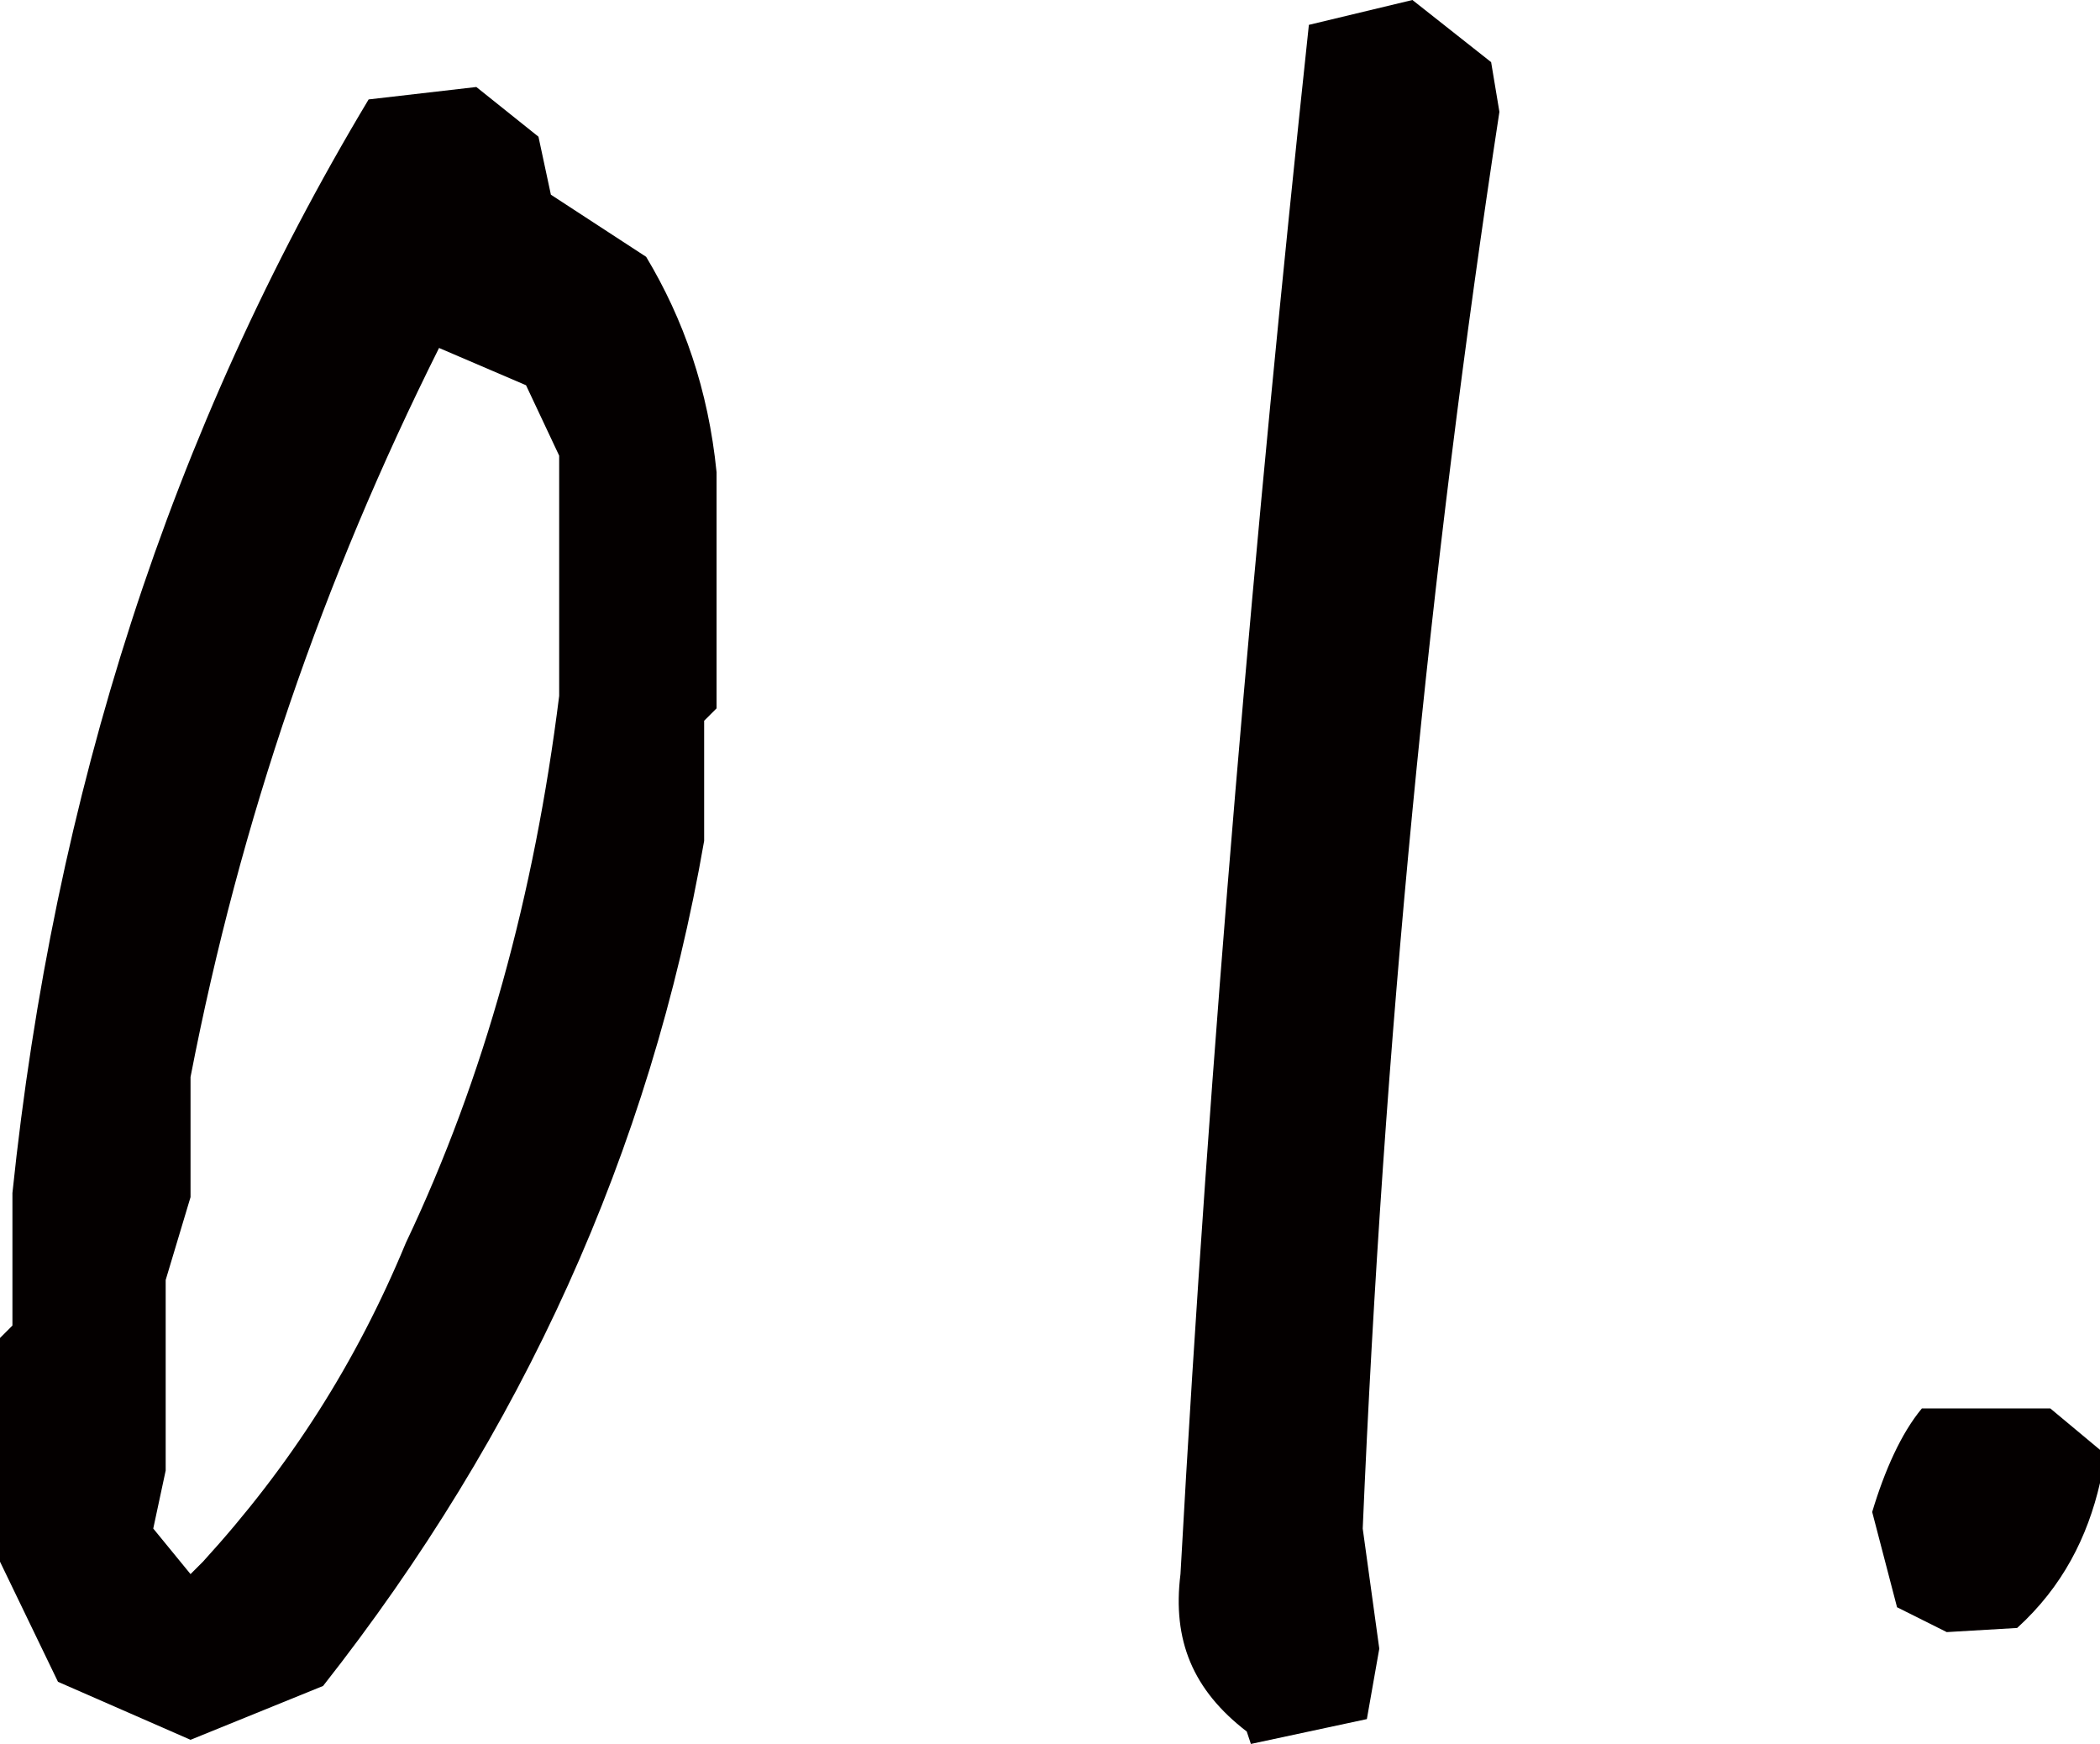 <?xml version="1.0" encoding="utf-8"?>
<!-- Generator: Adobe Illustrator 27.7.0, SVG Export Plug-In . SVG Version: 6.00 Build 0)  -->
<svg version="1.1" id="レイヤー_1" xmlns="http://www.w3.org/2000/svg" xmlns:xlink="http://www.w3.org/1999/xlink" x="0px"
	 y="0px" viewBox="0 0 50.7 42.1" style="enable-background:new 0 0 50.7 42.1;" xml:space="preserve">
<style type="text/css">
	.st0{fill:#040000;}
</style>
<g>
	<path class="st0" d="M4.6,42l-3.2-1.4L0,37.7v-5.4L0.3,32v-3.2c1-9.6,3.8-18.4,8.6-26.4l2.6-0.3L13,3.3l0.3,1.4l2.3,1.5
		c0.9,1.5,1.5,3.2,1.7,5.2v5.7L17,17.4v2.9c-1.3,7.5-4.4,14.3-9.2,20.4L4.6,42z M4.9,37.7C7,35.4,8.6,32.9,9.8,30
		c1.9-4,3.1-8.4,3.7-13.2V11l-0.8-1.7l-2.1-0.9C7.8,14,5.8,19.8,4.6,26v2.9l-0.6,2v4.6l-0.3,1.4L4.6,38L4.9,37.7z"/>
	<path class="st0" d="M30.2,42.1l-0.1-0.3c-1.3-1-1.8-2.2-1.6-3.8c0.7-12.7,1.8-25.2,3.1-37.4L34.1,0L36,1.5l0.2,1.2
		c-1.7,11.1-2.8,22.5-3.3,34.2l0.4,2.9L33,41.5L30.2,42.1z"/>
	<path class="st0" d="M47,39.4l-1.2-0.6l-0.6-2.3c0.3-1,0.7-1.9,1.2-2.5h3.1l1.2,1v0.8c-0.3,1.3-0.9,2.5-2,3.5L47,39.4z"/>
</g>
</svg>
